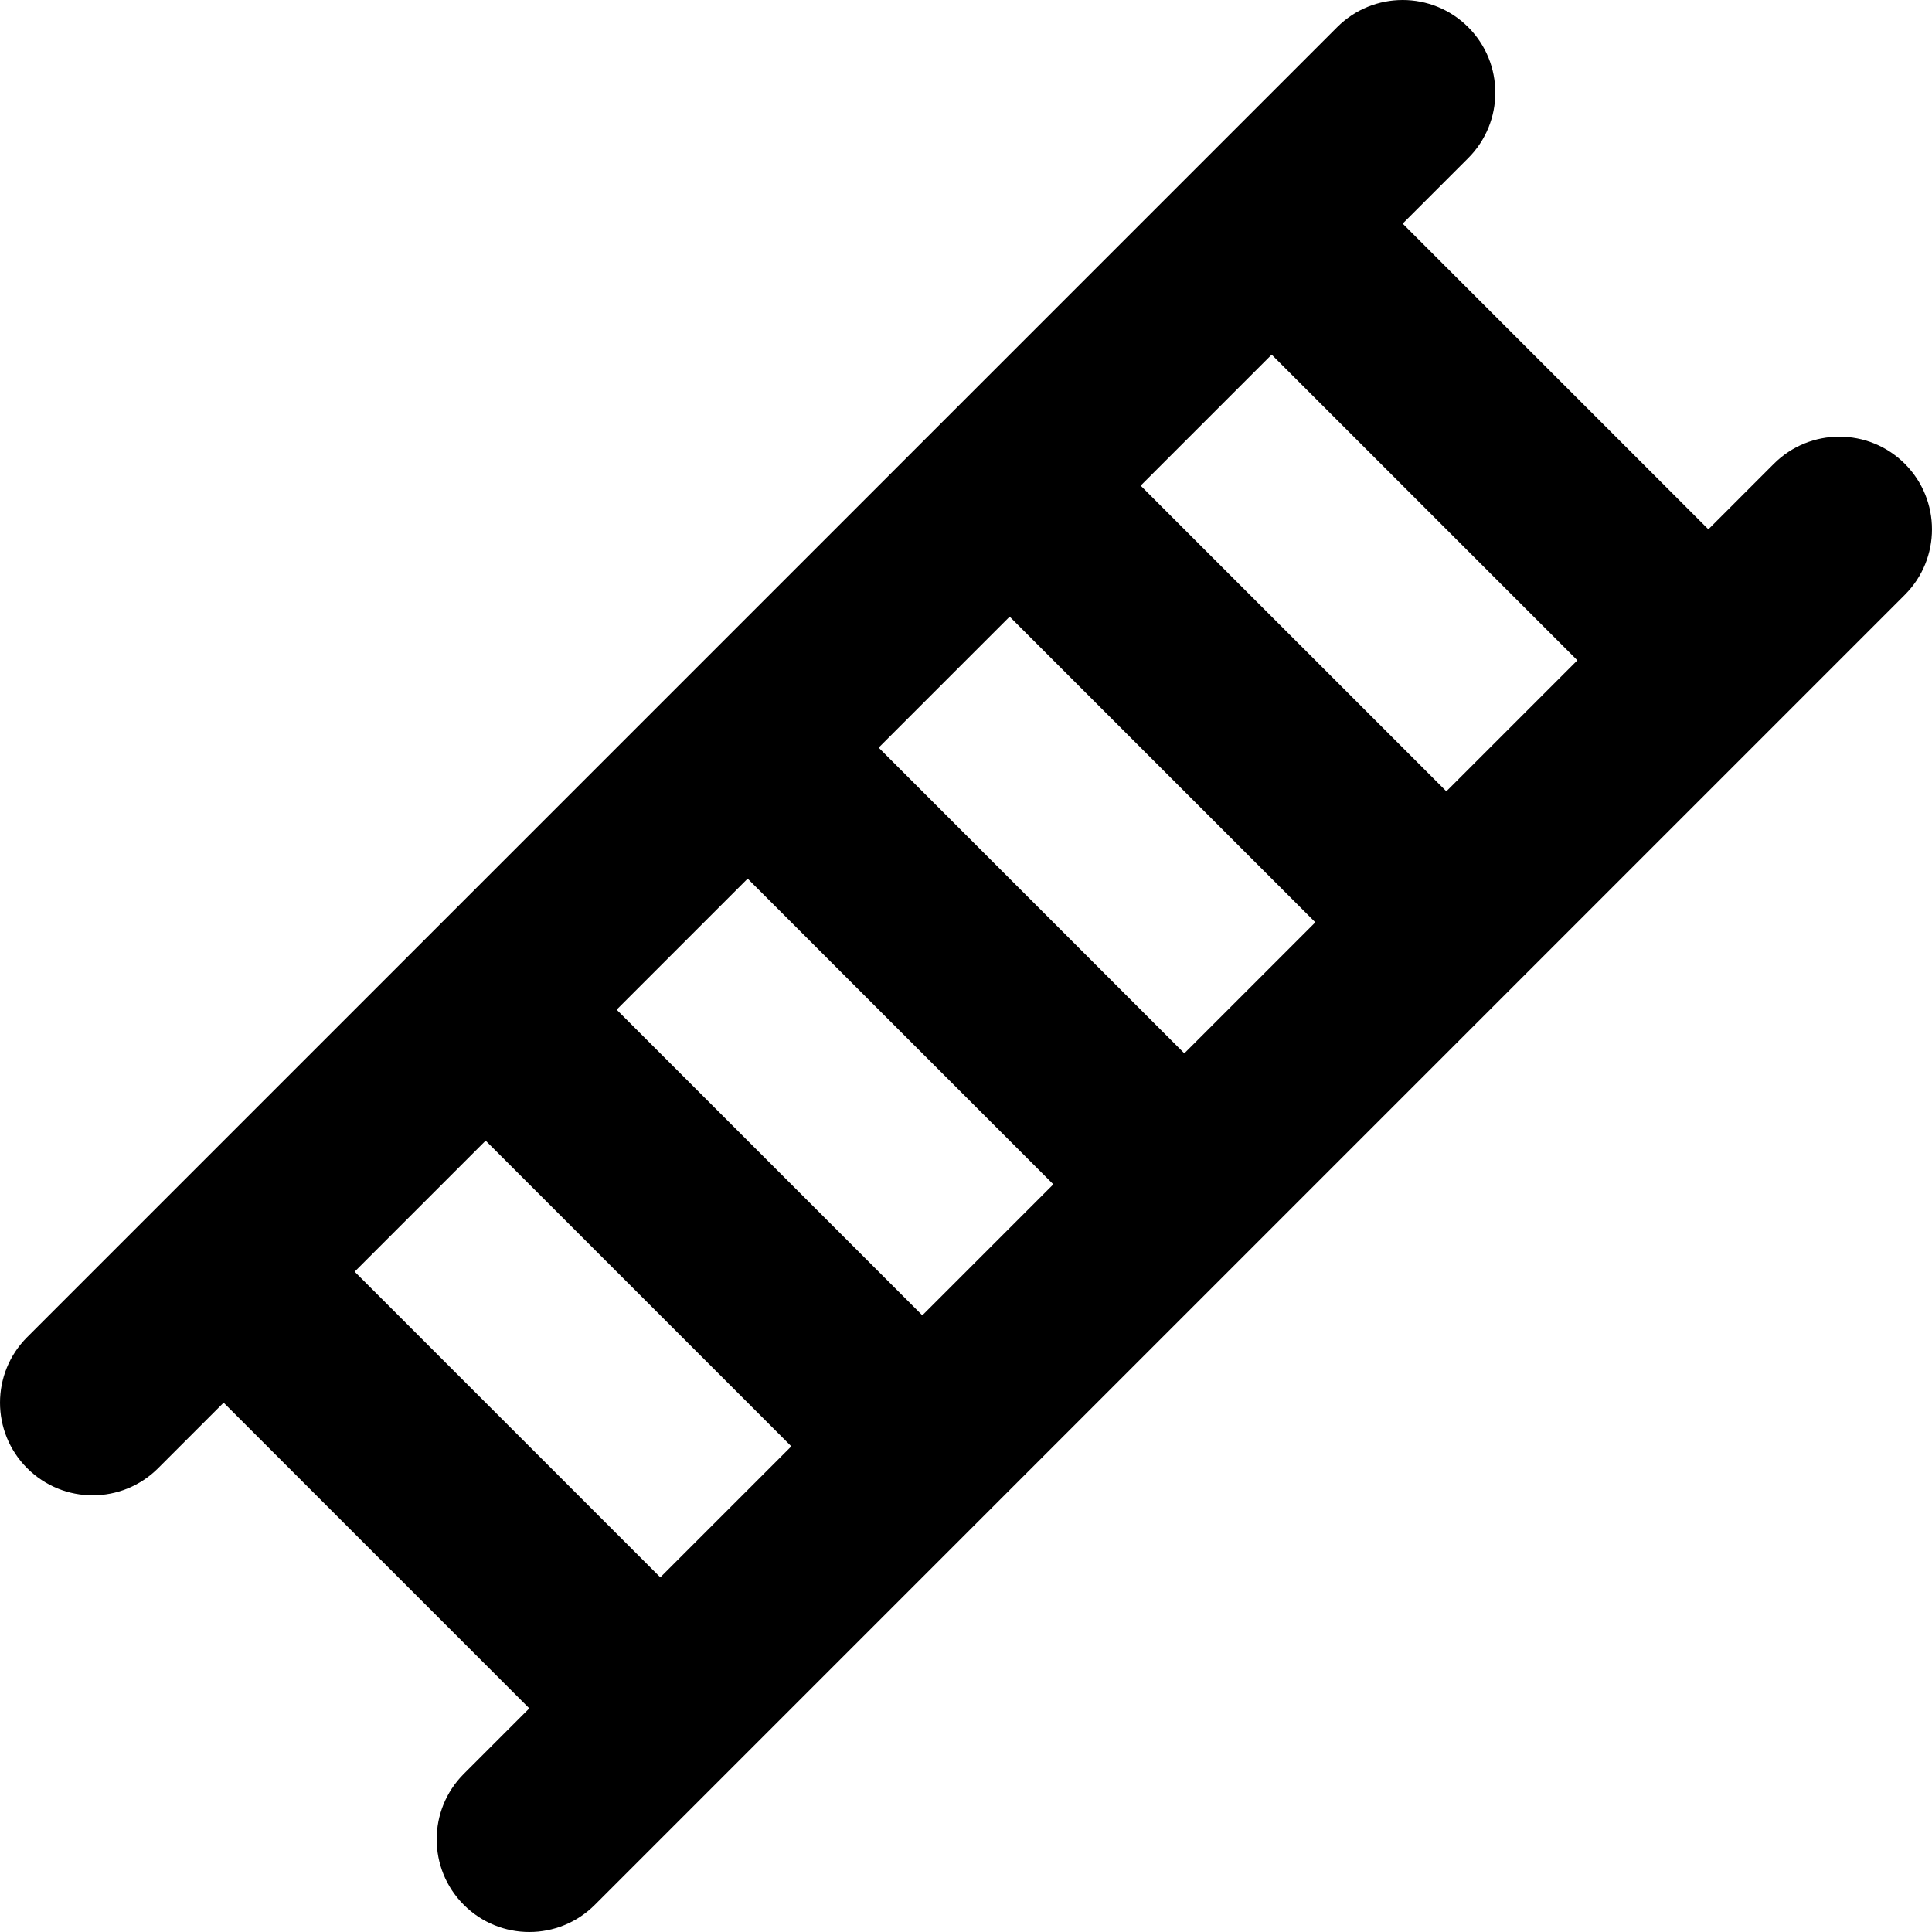 <?xml version="1.0" encoding="iso-8859-1"?>
<!-- Generator: Adobe Illustrator 19.0.0, SVG Export Plug-In . SVG Version: 6.00 Build 0)  -->
<svg version="1.1" id="Layer_1" xmlns="http://www.w3.org/2000/svg" xmlns:xlink="http://www.w3.org/1999/xlink" x="0px" y="0px"
	 viewBox="0 0 512.003 512.003" style="enable-background:new 0 0 512.003 512.003;" xml:space="preserve">
<g>
	<g>
		<path d="M504.81,122.915c-9.586-9.587-25.13-9.587-34.717,0l-17.358,17.359l-81.009-81.009l17.359-17.358
			c9.587-9.587,9.587-25.13,0-34.717c-9.586-9.587-25.13-9.587-34.717,0L7.192,354.366c-9.587,9.587-9.587,25.13,0,34.717
			c4.794,4.794,11.075,7.191,17.358,7.191c6.283,0,12.566-2.396,17.358-7.191l17.358-17.358l81.009,81.009l-17.359,17.359
			c-9.587,9.587-9.587,25.13,0,34.717c4.794,4.794,11.077,7.191,17.359,7.191c6.283,0,12.566-2.396,17.358-7.191L504.81,157.632
			C514.397,148.045,514.397,132.502,504.81,122.915z M174.993,418.014l-81.009-81.007l34.719-34.719l81.007,81.009L174.993,418.014z
			 M244.428,348.581l-81.009-81.01l34.717-34.717l81.009,81.009L244.428,348.581z M313.864,279.145l-81.009-81.009l34.717-34.717
			l81.009,81.007L313.864,279.145z M383.3,209.709l-81.01-81.007l34.719-34.719l81.009,81.009L383.3,209.709z"/>
	</g>
</g>
<g>
</g>
<g>
</g>
<g>
</g>
<g>
</g>
<g>
</g>
<g>
</g>
<g>
</g>
<g>
</g>
<g>
</g>
<g>
</g>
<g>
</g>
<g>
</g>
<g>
</g>
<g>
</g>
<g>
</g>
</svg>

